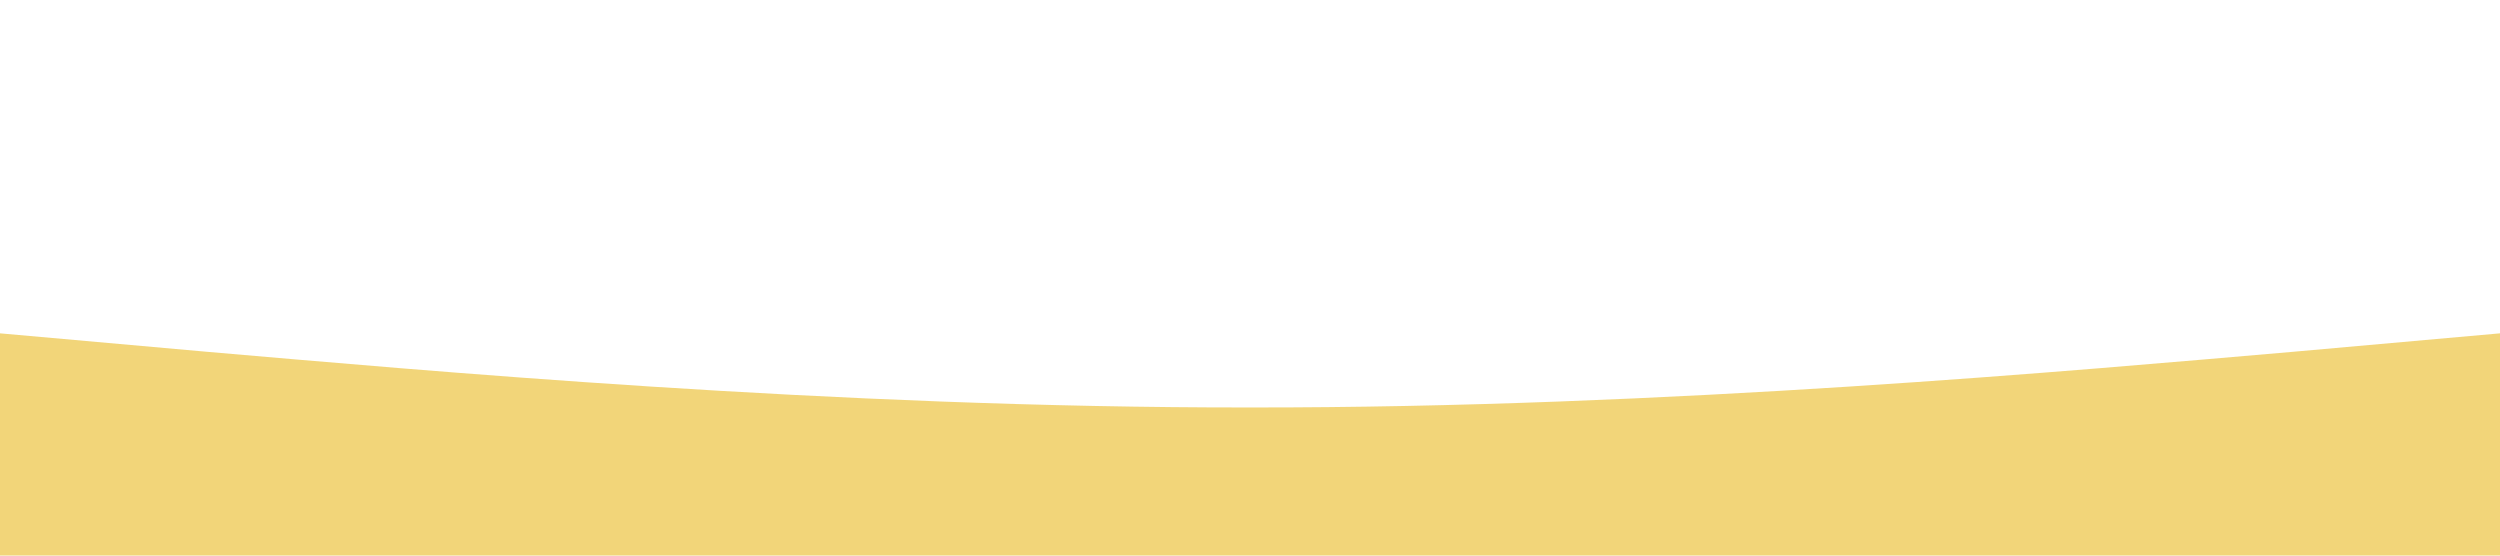 <?xml version="1.0" standalone="no"?><svg xmlns="http://www.w3.org/2000/svg" viewBox="0 0 1440 320"><path fill="#f2d579" fill-opacity="1" d="M0,192L120,202.7C240,213,480,235,720,234.7C960,235,1200,213,1320,202.7L1440,192L1440,320L1320,320C1200,320,960,320,720,320C480,320,240,320,120,320L0,320Z"></path></svg>